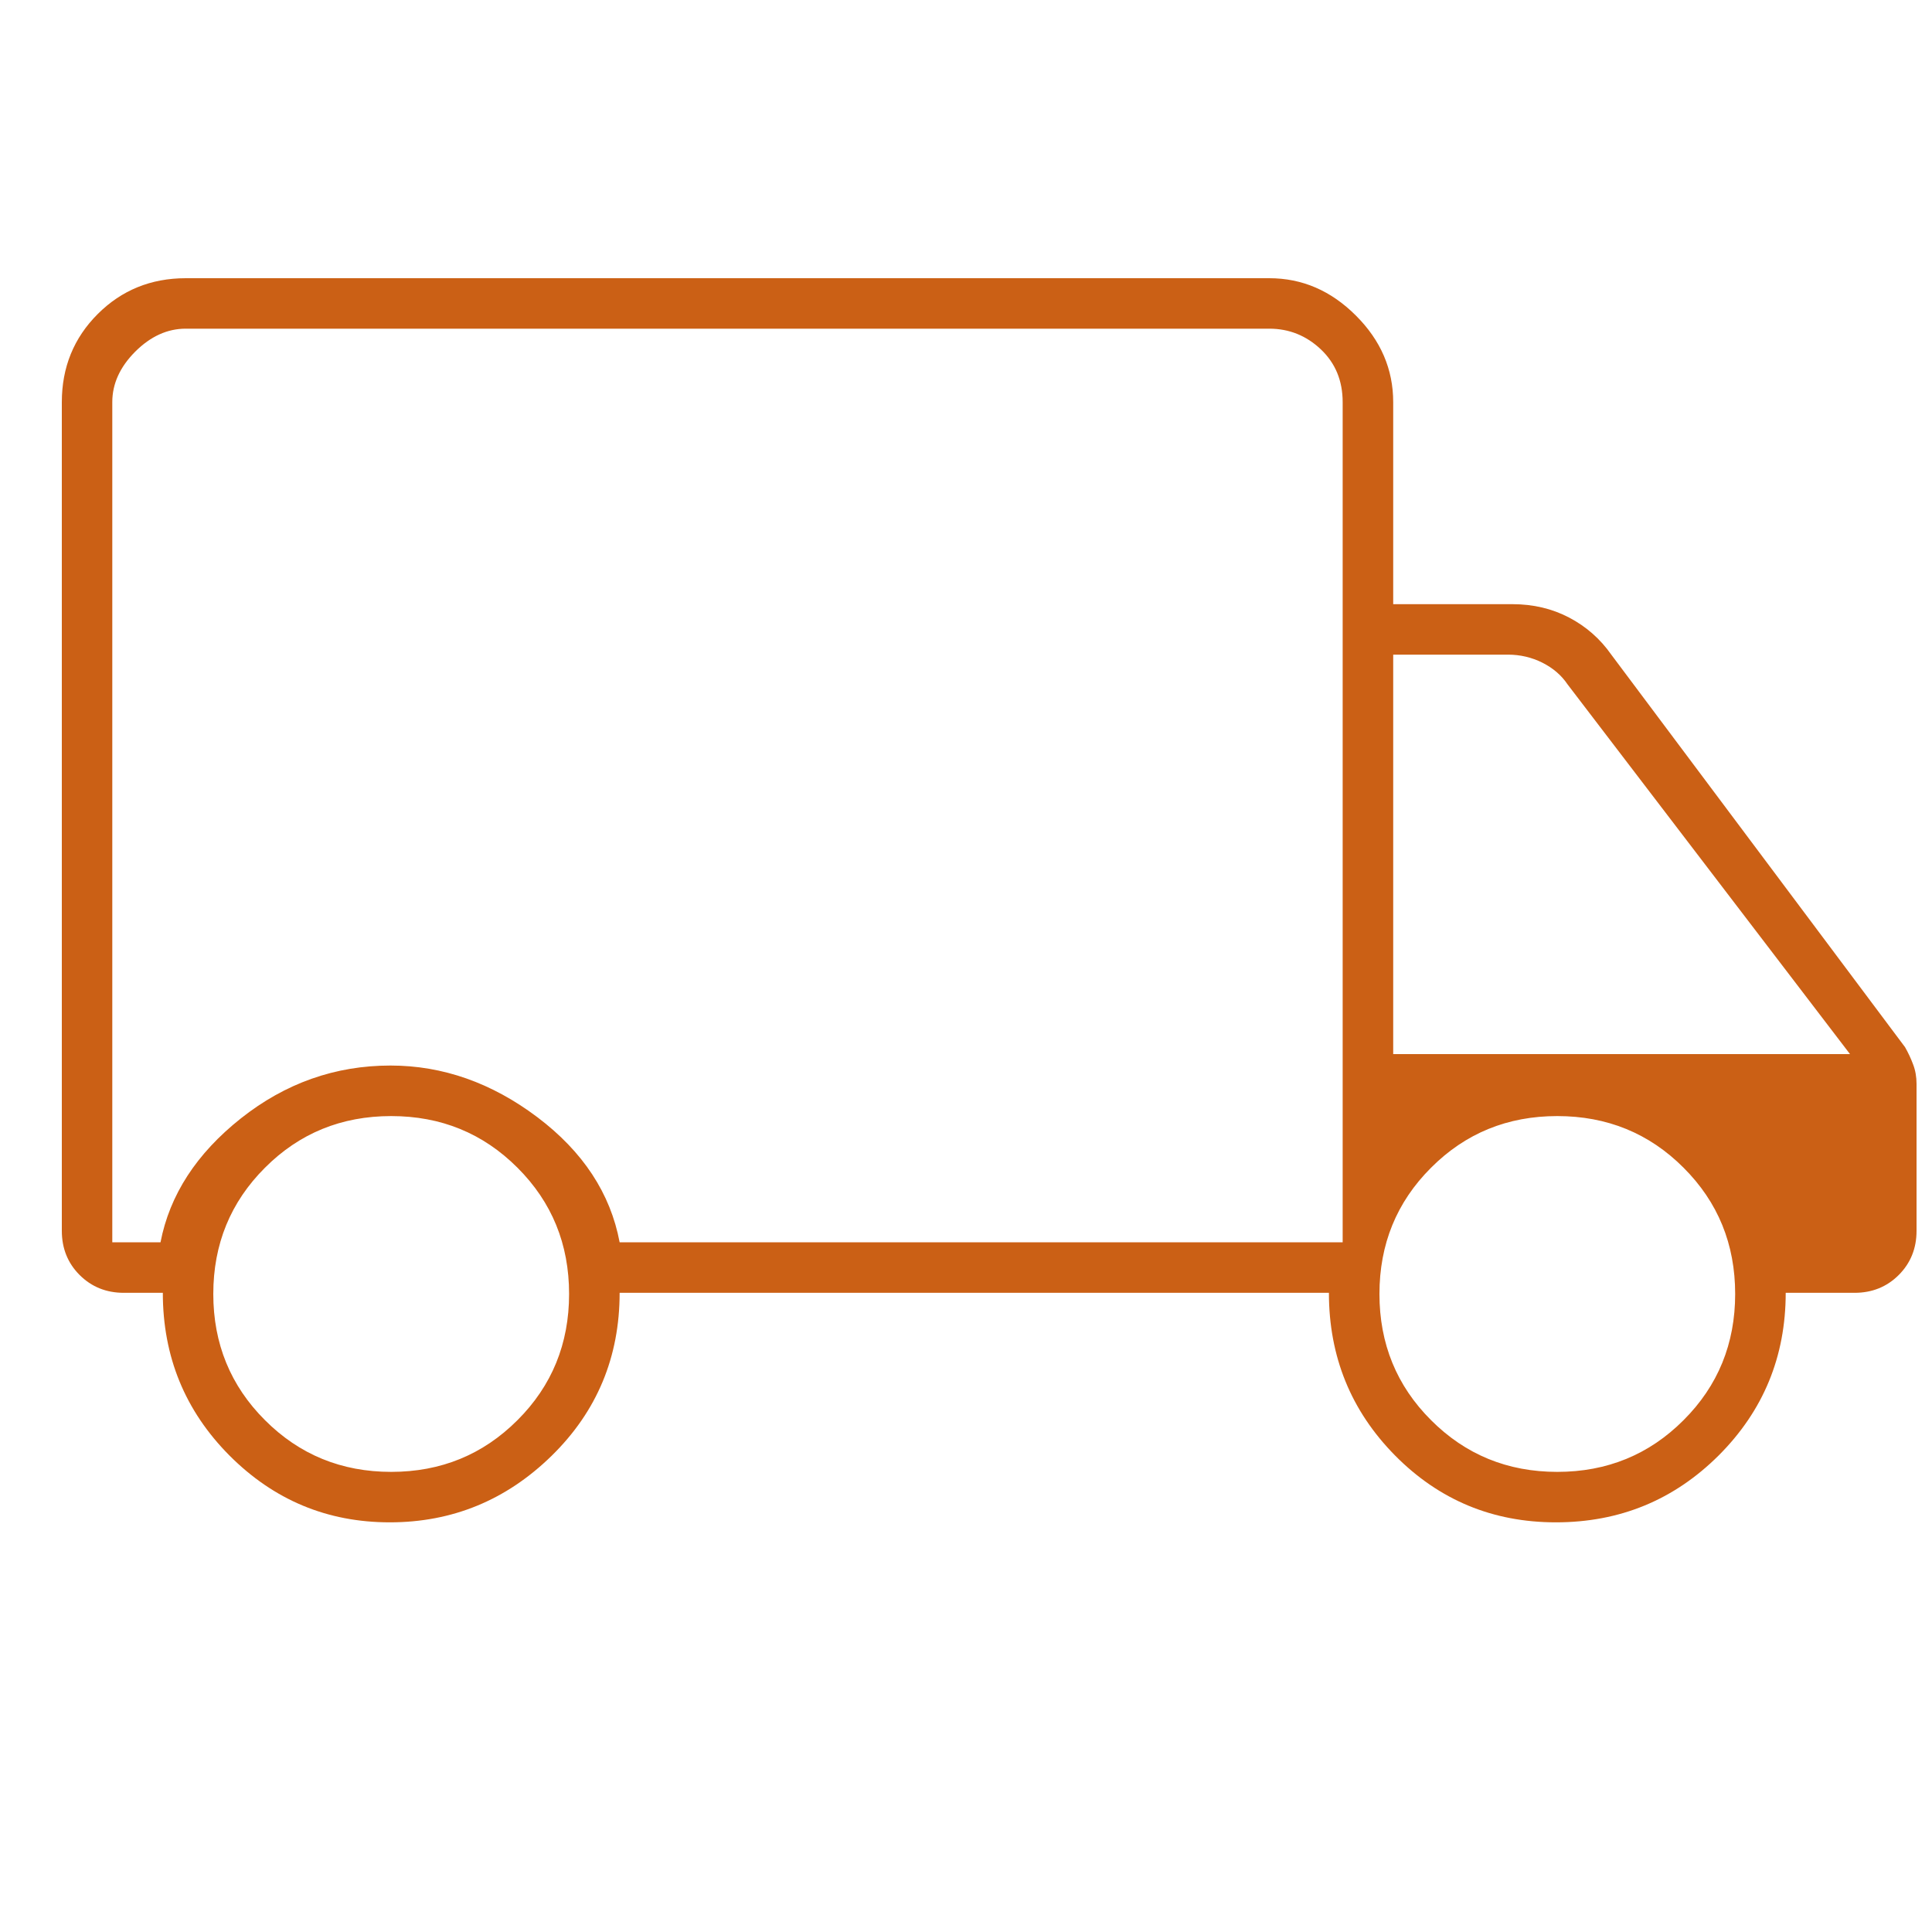 <?xml version="1.0" encoding="UTF-8"?>
<!-- Generated by Pixelmator Pro 3.7 -->
<svg width="25" height="25" viewBox="0 0 25 25" xmlns="http://www.w3.org/2000/svg">
    <path id="Shipping" fill="#cb6015" stroke="none" d="M 5.044 19.699 C 4.234 19.699 3.543 19.41 2.968 18.833 C 2.394 18.255 2.107 17.554 2.107 16.729 L 1.602 16.729 C 1.375 16.729 1.184 16.652 1.03 16.498 C 0.877 16.345 0.8 16.154 0.8 15.927 L 0.8 5.204 C 0.8 4.753 0.955 4.373 1.264 4.064 C 1.573 3.755 1.953 3.6 2.404 3.6 L 16.424 3.6 C 16.85 3.6 17.223 3.761 17.545 4.083 C 17.867 4.404 18.028 4.778 18.028 5.204 L 18.028 7.818 L 19.572 7.818 C 19.84 7.818 20.084 7.876 20.304 7.991 C 20.525 8.107 20.707 8.267 20.85 8.471 L 24.651 13.55 C 24.691 13.62 24.726 13.694 24.755 13.772 C 24.785 13.85 24.8 13.934 24.8 14.026 L 24.8 15.927 C 24.8 16.154 24.723 16.345 24.57 16.498 C 24.416 16.652 24.225 16.729 23.998 16.729 L 23.107 16.729 C 23.107 17.554 22.818 18.255 22.24 18.833 C 21.661 19.41 20.959 19.699 20.133 19.699 C 19.315 19.699 18.621 19.41 18.051 18.833 C 17.481 18.255 17.196 17.554 17.196 16.729 L 8.018 16.729 C 8.018 17.56 7.725 18.263 7.138 18.838 C 6.551 19.412 5.853 19.699 5.044 19.699 Z M 5.062 19.046 C 5.706 19.046 6.25 18.823 6.696 18.377 C 7.142 17.932 7.364 17.387 7.364 16.744 C 7.364 16.1 7.142 15.555 6.696 15.11 C 6.25 14.664 5.706 14.442 5.062 14.442 C 4.419 14.442 3.874 14.664 3.429 15.11 C 2.983 15.555 2.76 16.1 2.76 16.744 C 2.76 17.387 2.983 17.932 3.429 18.377 C 3.874 18.823 4.419 19.046 5.062 19.046 Z M 1.453 16.075 L 2.077 16.075 C 2.196 15.461 2.543 14.927 3.118 14.471 C 3.693 14.016 4.338 13.788 5.053 13.788 C 5.728 13.788 6.362 14.011 6.953 14.456 C 7.544 14.902 7.899 15.442 8.018 16.075 L 17.374 16.075 L 17.374 5.204 C 17.374 4.927 17.28 4.699 17.092 4.521 C 16.904 4.343 16.681 4.253 16.424 4.253 L 2.404 4.253 C 2.166 4.253 1.949 4.352 1.75 4.55 C 1.552 4.749 1.453 4.966 1.453 5.204 L 1.453 16.075 Z M 20.151 19.046 C 20.795 19.046 21.34 18.823 21.785 18.377 C 22.231 17.932 22.453 17.387 22.453 16.744 C 22.453 16.1 22.231 15.555 21.785 15.11 C 21.34 14.664 20.795 14.442 20.151 14.442 C 19.508 14.442 18.963 14.664 18.518 15.11 C 18.072 15.555 17.85 16.1 17.85 16.744 C 17.85 17.387 18.072 17.932 18.518 18.377 C 18.963 18.823 19.508 19.046 20.151 19.046 Z M 18.028 13.64 L 23.939 13.64 L 20.285 8.857 C 20.206 8.739 20.097 8.645 19.958 8.575 C 19.82 8.506 19.671 8.471 19.513 8.471 L 18.028 8.471 L 18.028 13.64 Z M 9.414 10.164 Z"/>
</svg>

